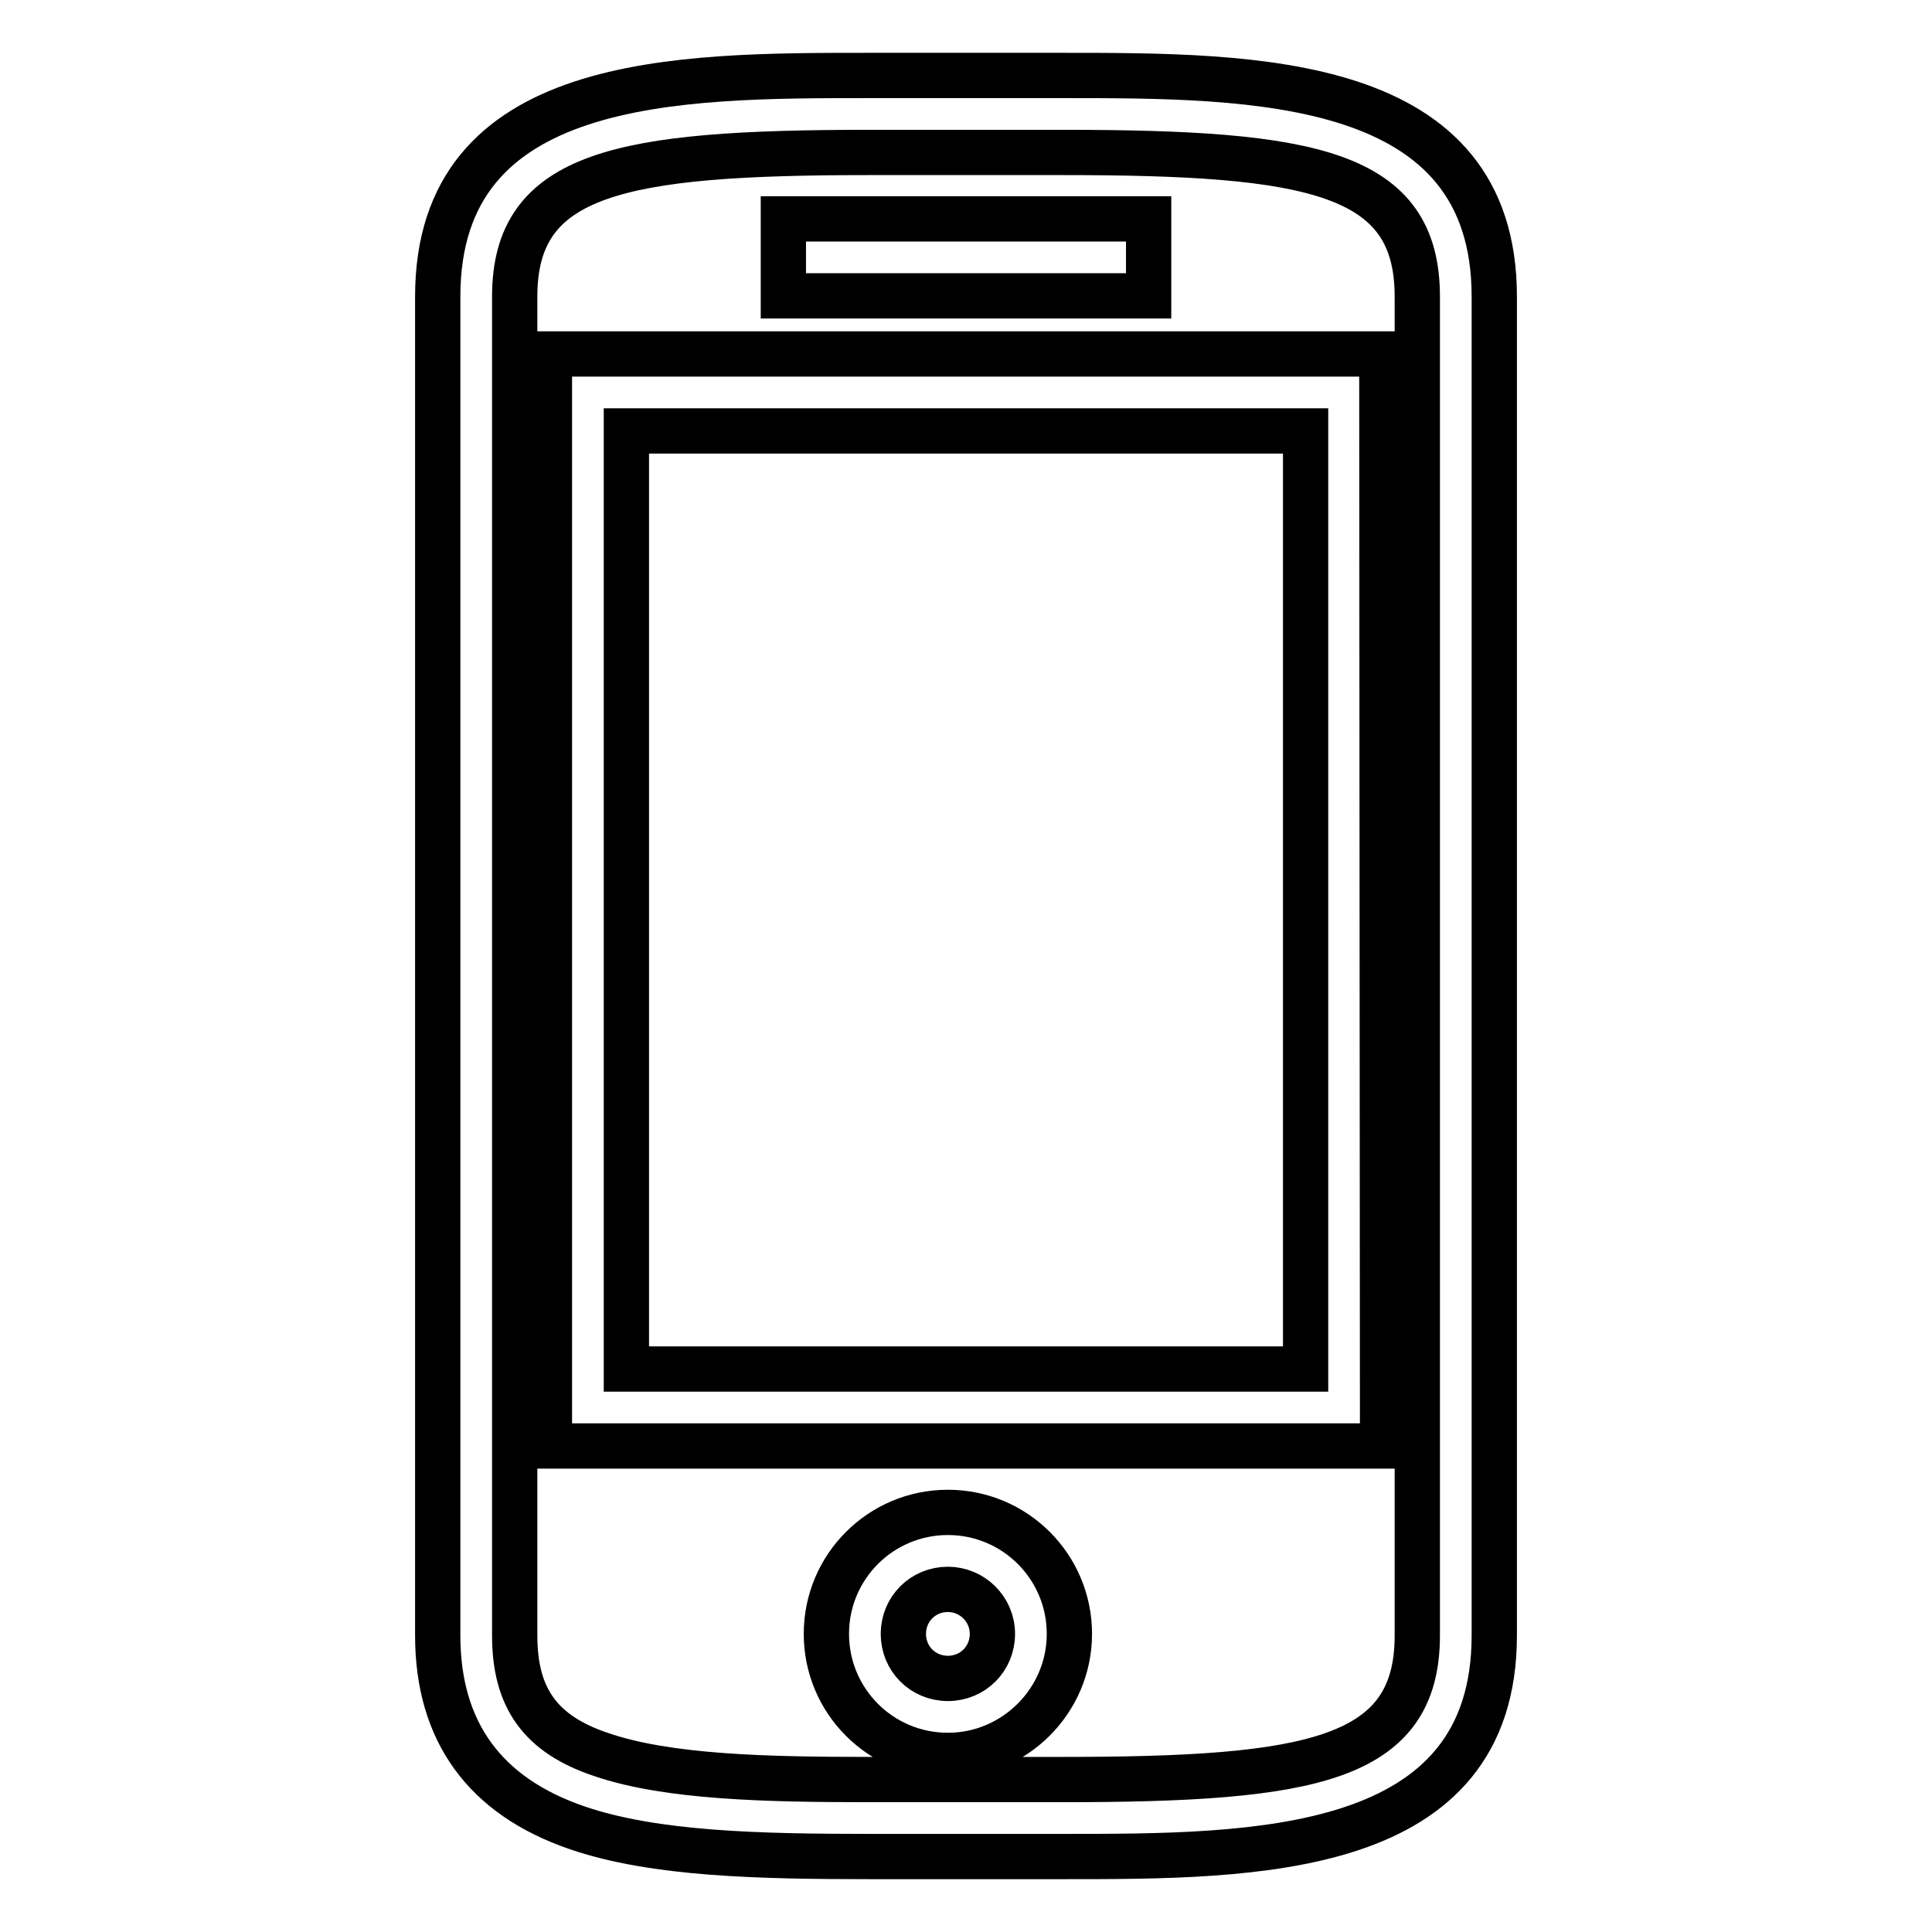 <?xml version="1.0" encoding="utf-8"?>
<!-- Svg Vector Icons : http://www.onlinewebfonts.com/icon -->
<!DOCTYPE svg PUBLIC "-//W3C//DTD SVG 1.1//EN" "http://www.w3.org/Graphics/SVG/1.1/DTD/svg11.dtd">
<svg version="1.1" xmlns="http://www.w3.org/2000/svg" xmlns:xlink="http://www.w3.org/1999/xlink" x="0px" y="0px" viewBox="0 0 256 256" enable-background="new 0 0 256 256" xml:space="preserve">
<g> <path stroke-width="6" fill-opacity="0" stroke="#000000"  d="M140.9,246l-12.8,0l-12.8,0c-14.6,0-28.6-0.3-38.8-3.8C64.2,238,58,229.4,58,216.7l0-177.4 C58,10,89.7,10,115.1,10l12.9,0l12.8,0c25.5,0,57.2,0,57.2,29.3v177.4C198,246,166.3,246,140.9,246z M128,235.8l12.8,0 c33.1,0,47-2.6,47-19.1V39.3c0-16.5-13.9-19.1-47-19.1l-12.8,0l-12.8,0c-33.1,0-47,2.7-47,19.1v177.4c0,8.3,3.4,13.1,11.5,15.8 c8.8,3,21.8,3.3,35.5,3.3L128,235.8z M125.6,232.6c-8.9,0-16.1-7.2-16.1-16.1c0-8.9,7.2-16.1,16.1-16.1c8.9,0,16.1,7.2,16.1,16.1 C141.7,225.4,134.4,232.6,125.6,232.6z M125.6,210.6c-3.3,0-5.9,2.6-5.9,5.9c0,3.3,2.6,5.9,5.9,5.9c3.3,0,5.9-2.6,5.9-5.9 C131.5,213.2,128.8,210.6,125.6,210.6z M103.8,29h48.4v10.2h-48.4V29z M183.2,191.6H72.8V46.9h110.3L183.2,191.6L183.2,191.6z  M83,181.4h90V57.1H83V181.4z"/></g>
</svg>